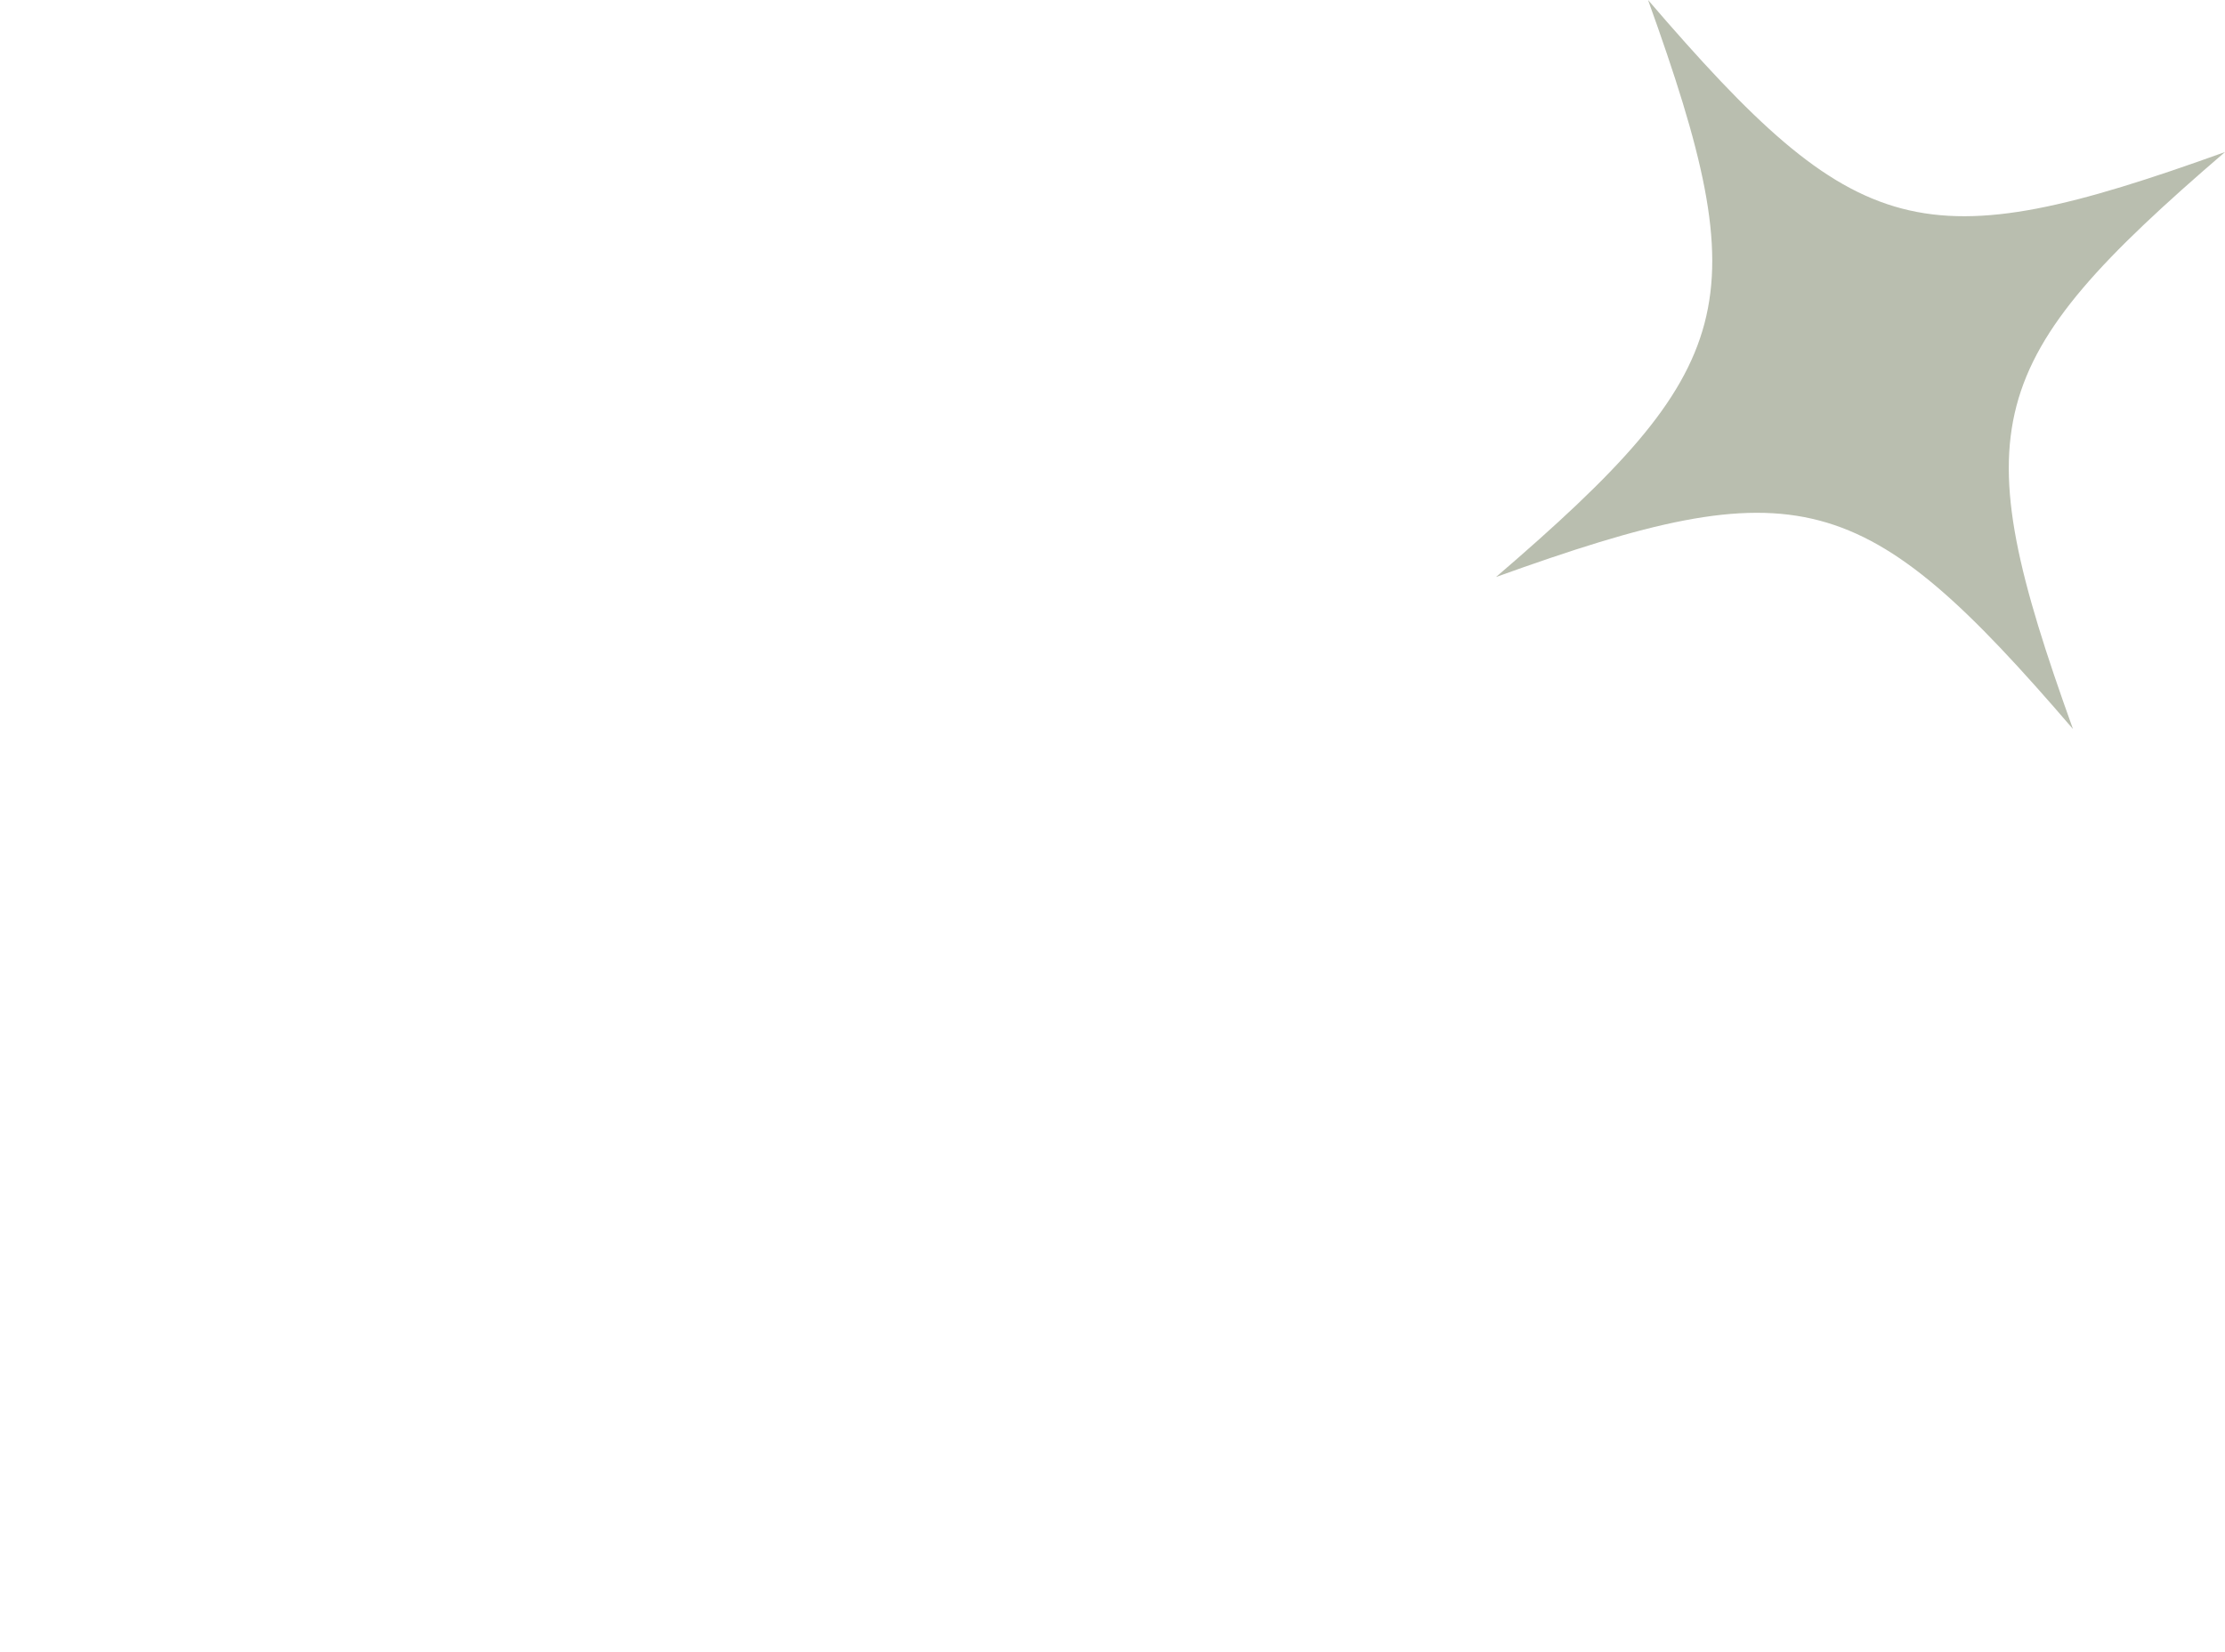 <?xml version="1.0" encoding="UTF-8"?>
<svg id="_レイヤー_2" data-name="レイヤー 2" xmlns="http://www.w3.org/2000/svg" viewBox="0 0 54.3 40.31">
  <defs>
    <style>
      .cls-1 {
        fill: none;
      }

      .cls-1, .cls-2 {
        stroke-width: 0px;
      }

      .cls-2 {
        fill: #b9beaf;
      }
    </style>
  </defs>
  <g id="design">
    <circle class="cls-1" cx="35" cy="37.31" r="3" transform="translate(-13.47 53.67) rotate(-65.48)"/>
    <circle class="cls-1" cx="2" cy="29.31" r="2"/>
    <path class="cls-2" d="M40.22,0c5.12,5.96,6.69,6.37,14.08,3.71-5.96,5.12-6.37,6.69-3.71,14.08-5.12-5.96-6.69-6.37-14.08-3.71,5.96-5.12,6.37-6.69,3.71-14.08Z"/>
  </g>
</svg>